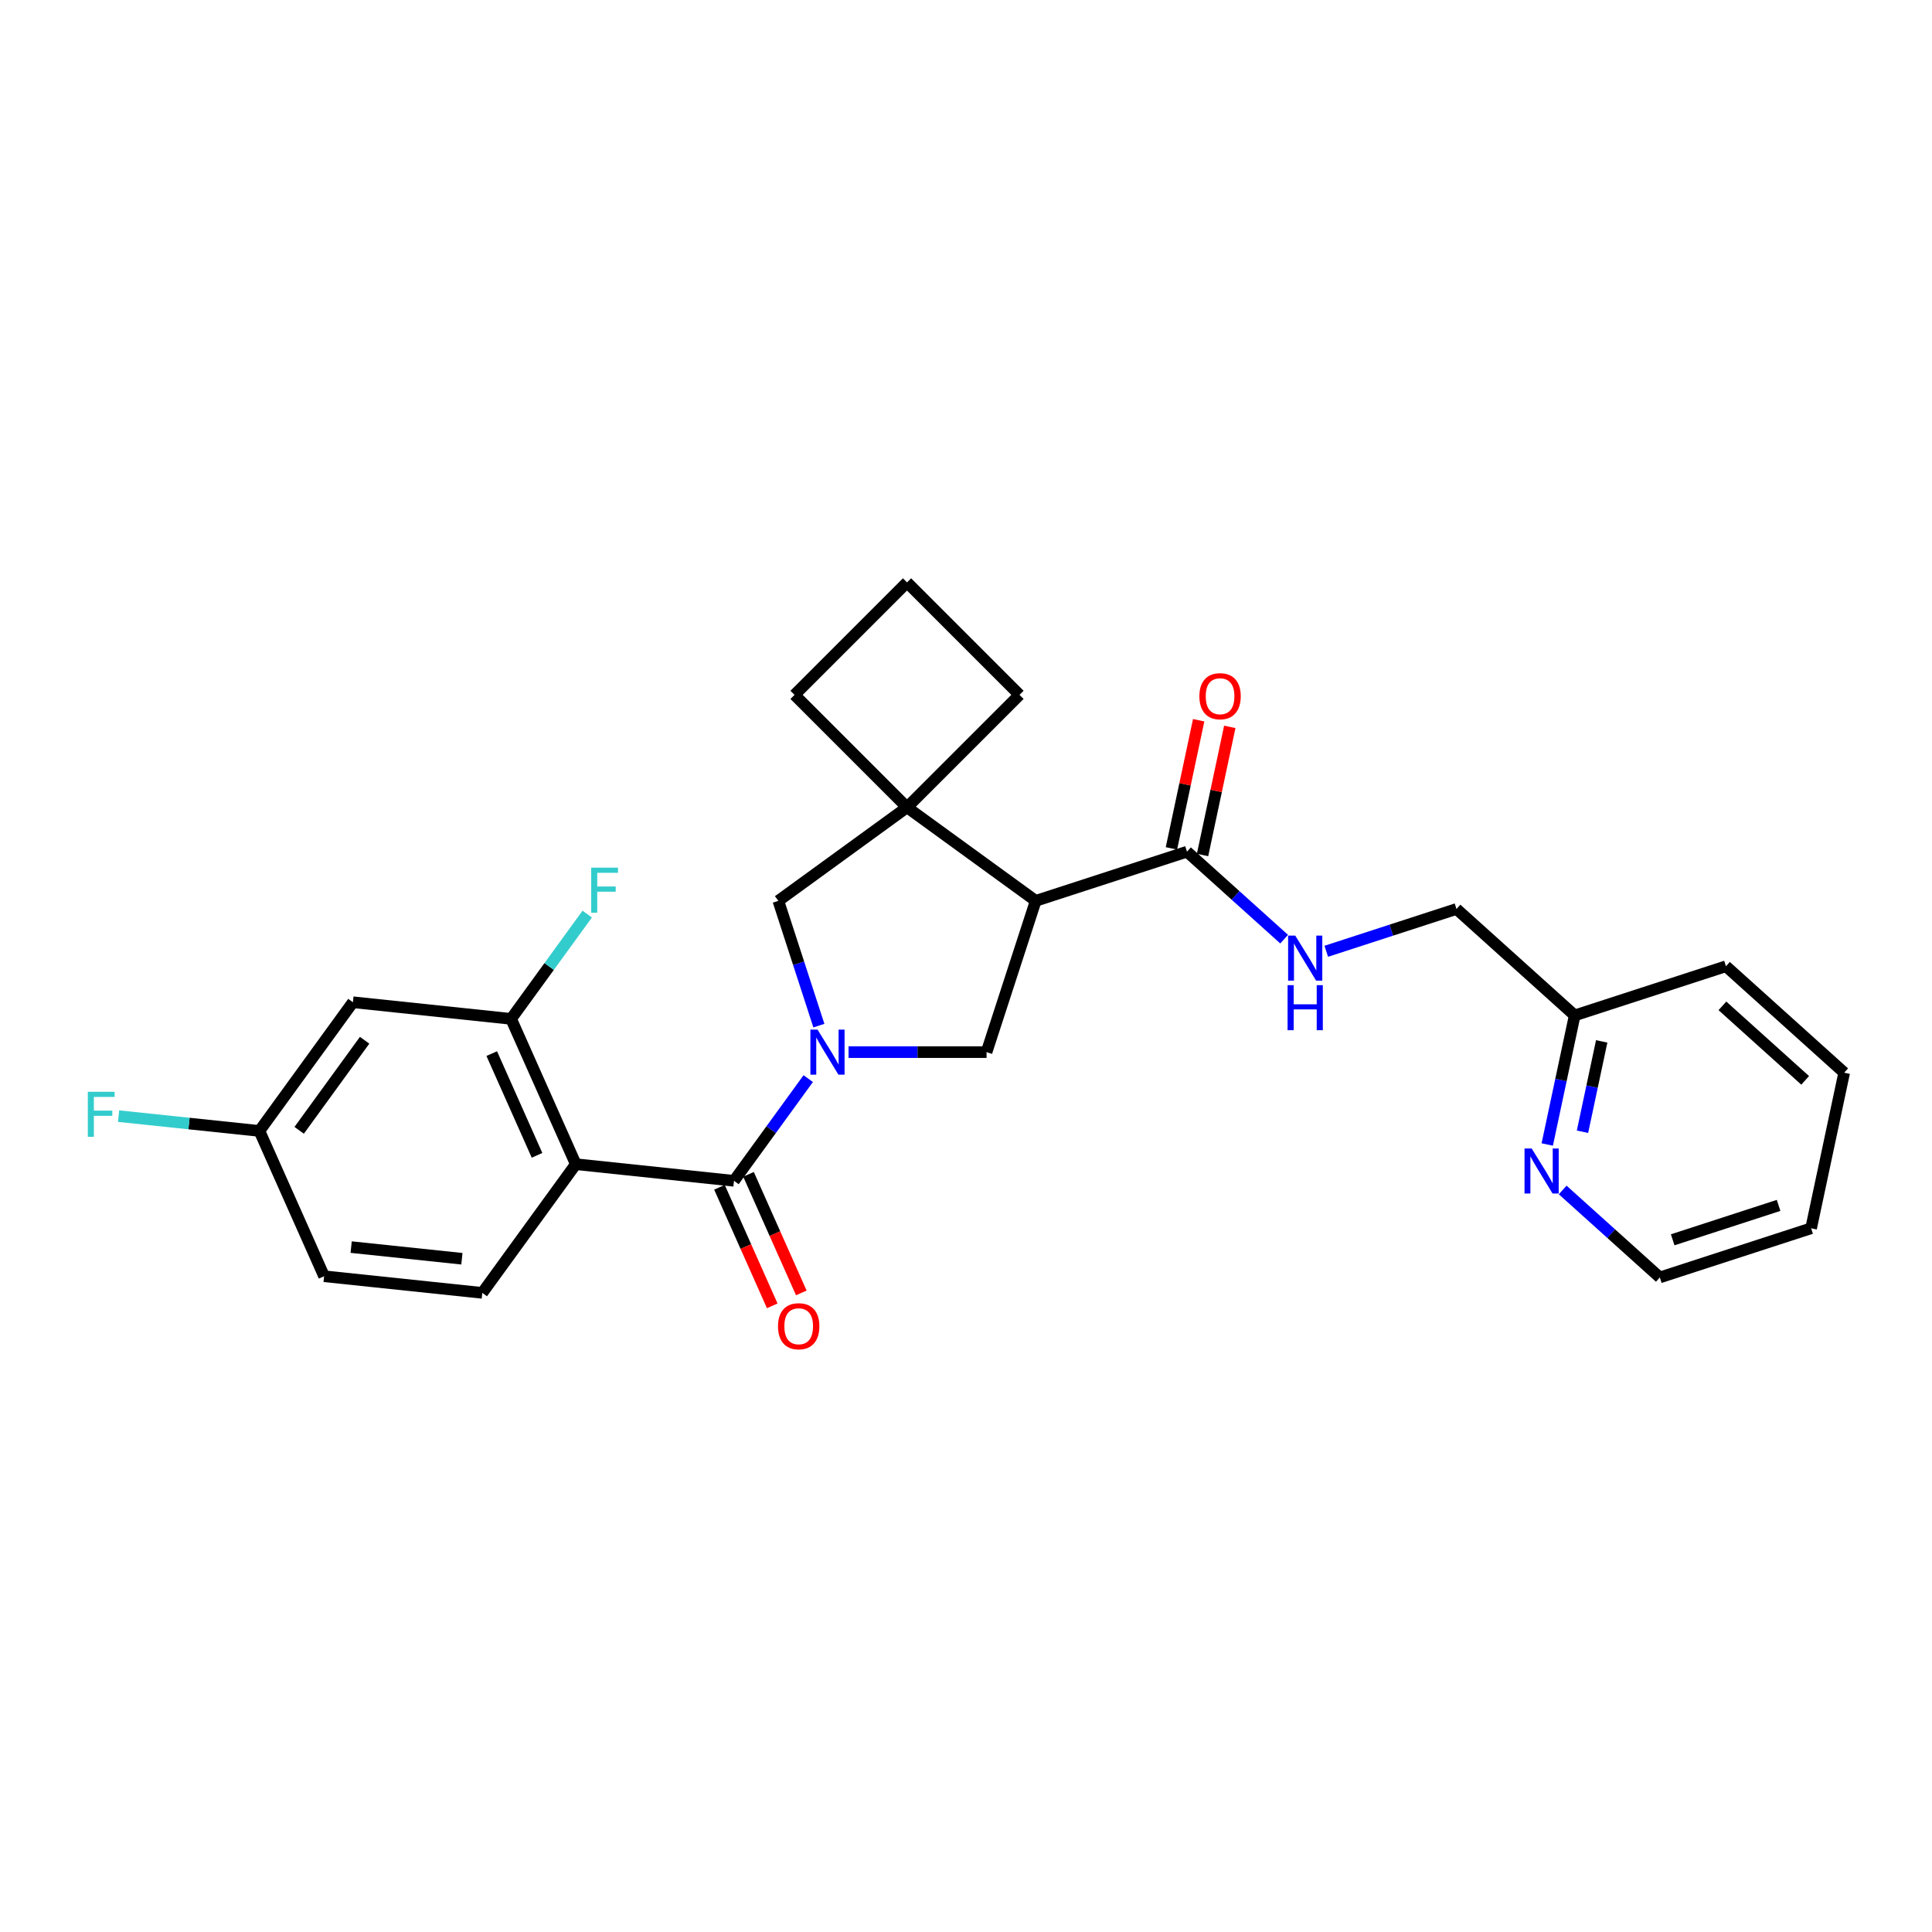 <?xml version='1.0' encoding='iso-8859-1'?>
<svg version='1.1' baseProfile='full'
              xmlns='http://www.w3.org/2000/svg'
                      xmlns:rdkit='http://www.rdkit.org/xml'
                      xmlns:xlink='http://www.w3.org/1999/xlink'
                  xml:space='preserve'
width='1000px' height='1000px' viewBox='0 0 1000 1000'>
<!-- END OF HEADER -->
<rect style='opacity:1.0;fill:#FFFFFF;stroke:none' width='1000' height='1000' x='0' y='0'> </rect>
<path class='bond-0' d='M 418.341,558.295 L 399.127,584.741' style='fill:none;fill-rule:evenodd;stroke:#0000FF;stroke-width:6px;stroke-linecap:butt;stroke-linejoin:miter;stroke-opacity:1' />
<path class='bond-0' d='M 399.127,584.741 L 379.913,611.187' style='fill:none;fill-rule:evenodd;stroke:#000000;stroke-width:6px;stroke-linecap:butt;stroke-linejoin:miter;stroke-opacity:1' />
<path class='bond-3' d='M 439.208,544.579 L 474.924,544.579' style='fill:none;fill-rule:evenodd;stroke:#0000FF;stroke-width:6px;stroke-linecap:butt;stroke-linejoin:miter;stroke-opacity:1' />
<path class='bond-3' d='M 474.924,544.579 L 510.639,544.579' style='fill:none;fill-rule:evenodd;stroke:#000000;stroke-width:6px;stroke-linecap:butt;stroke-linejoin:miter;stroke-opacity:1' />
<path class='bond-7' d='M 423.85,530.862 L 413.357,498.569' style='fill:none;fill-rule:evenodd;stroke:#0000FF;stroke-width:6px;stroke-linecap:butt;stroke-linejoin:miter;stroke-opacity:1' />
<path class='bond-7' d='M 413.357,498.569 L 402.865,466.276' style='fill:none;fill-rule:evenodd;stroke:#000000;stroke-width:6px;stroke-linecap:butt;stroke-linejoin:miter;stroke-opacity:1' />
<path class='bond-1' d='M 379.913,611.187 L 298.032,602.581' style='fill:none;fill-rule:evenodd;stroke:#000000;stroke-width:6px;stroke-linecap:butt;stroke-linejoin:miter;stroke-opacity:1' />
<path class='bond-11' d='M 372.392,614.536 L 386.053,645.219' style='fill:none;fill-rule:evenodd;stroke:#000000;stroke-width:6px;stroke-linecap:butt;stroke-linejoin:miter;stroke-opacity:1' />
<path class='bond-11' d='M 386.053,645.219 L 399.714,675.902' style='fill:none;fill-rule:evenodd;stroke:#FF0000;stroke-width:6px;stroke-linecap:butt;stroke-linejoin:miter;stroke-opacity:1' />
<path class='bond-11' d='M 387.435,607.838 L 401.096,638.521' style='fill:none;fill-rule:evenodd;stroke:#000000;stroke-width:6px;stroke-linecap:butt;stroke-linejoin:miter;stroke-opacity:1' />
<path class='bond-11' d='M 401.096,638.521 L 414.757,669.205' style='fill:none;fill-rule:evenodd;stroke:#FF0000;stroke-width:6px;stroke-linecap:butt;stroke-linejoin:miter;stroke-opacity:1' />
<path class='bond-6' d='M 298.032,602.581 L 264.544,527.366' style='fill:none;fill-rule:evenodd;stroke:#000000;stroke-width:6px;stroke-linecap:butt;stroke-linejoin:miter;stroke-opacity:1' />
<path class='bond-6' d='M 277.965,597.996 L 254.524,545.346' style='fill:none;fill-rule:evenodd;stroke:#000000;stroke-width:6px;stroke-linecap:butt;stroke-linejoin:miter;stroke-opacity:1' />
<path class='bond-8' d='M 298.032,602.581 L 249.638,669.189' style='fill:none;fill-rule:evenodd;stroke:#000000;stroke-width:6px;stroke-linecap:butt;stroke-linejoin:miter;stroke-opacity:1' />
<path class='bond-2' d='M 536.082,466.276 L 510.639,544.579' style='fill:none;fill-rule:evenodd;stroke:#000000;stroke-width:6px;stroke-linecap:butt;stroke-linejoin:miter;stroke-opacity:1' />
<path class='bond-5' d='M 536.082,466.276 L 614.385,440.834' style='fill:none;fill-rule:evenodd;stroke:#000000;stroke-width:6px;stroke-linecap:butt;stroke-linejoin:miter;stroke-opacity:1' />
<path class='bond-27' d='M 536.082,466.276 L 469.473,417.882' style='fill:none;fill-rule:evenodd;stroke:#000000;stroke-width:6px;stroke-linecap:butt;stroke-linejoin:miter;stroke-opacity:1' />
<path class='bond-4' d='M 469.473,417.882 L 402.865,466.276' style='fill:none;fill-rule:evenodd;stroke:#000000;stroke-width:6px;stroke-linecap:butt;stroke-linejoin:miter;stroke-opacity:1' />
<path class='bond-19' d='M 469.473,417.882 L 527.691,359.664' style='fill:none;fill-rule:evenodd;stroke:#000000;stroke-width:6px;stroke-linecap:butt;stroke-linejoin:miter;stroke-opacity:1' />
<path class='bond-20' d='M 469.473,417.882 L 411.255,359.664' style='fill:none;fill-rule:evenodd;stroke:#000000;stroke-width:6px;stroke-linecap:butt;stroke-linejoin:miter;stroke-opacity:1' />
<path class='bond-9' d='M 614.385,440.834 L 639.527,463.472' style='fill:none;fill-rule:evenodd;stroke:#000000;stroke-width:6px;stroke-linecap:butt;stroke-linejoin:miter;stroke-opacity:1' />
<path class='bond-9' d='M 639.527,463.472 L 664.669,486.11' style='fill:none;fill-rule:evenodd;stroke:#0000FF;stroke-width:6px;stroke-linecap:butt;stroke-linejoin:miter;stroke-opacity:1' />
<path class='bond-13' d='M 622.438,442.545 L 629.487,409.384' style='fill:none;fill-rule:evenodd;stroke:#000000;stroke-width:6px;stroke-linecap:butt;stroke-linejoin:miter;stroke-opacity:1' />
<path class='bond-13' d='M 629.487,409.384 L 636.535,376.223' style='fill:none;fill-rule:evenodd;stroke:#FF0000;stroke-width:6px;stroke-linecap:butt;stroke-linejoin:miter;stroke-opacity:1' />
<path class='bond-13' d='M 606.331,439.122 L 613.38,405.96' style='fill:none;fill-rule:evenodd;stroke:#000000;stroke-width:6px;stroke-linecap:butt;stroke-linejoin:miter;stroke-opacity:1' />
<path class='bond-13' d='M 613.38,405.96 L 620.429,372.799' style='fill:none;fill-rule:evenodd;stroke:#FF0000;stroke-width:6px;stroke-linecap:butt;stroke-linejoin:miter;stroke-opacity:1' />
<path class='bond-10' d='M 264.544,527.366 L 182.662,518.76' style='fill:none;fill-rule:evenodd;stroke:#000000;stroke-width:6px;stroke-linecap:butt;stroke-linejoin:miter;stroke-opacity:1' />
<path class='bond-15' d='M 264.544,527.366 L 284.245,500.25' style='fill:none;fill-rule:evenodd;stroke:#000000;stroke-width:6px;stroke-linecap:butt;stroke-linejoin:miter;stroke-opacity:1' />
<path class='bond-15' d='M 284.245,500.25 L 303.947,473.133' style='fill:none;fill-rule:evenodd;stroke:#33CCCC;stroke-width:6px;stroke-linecap:butt;stroke-linejoin:miter;stroke-opacity:1' />
<path class='bond-18' d='M 249.638,669.189 L 167.756,660.583' style='fill:none;fill-rule:evenodd;stroke:#000000;stroke-width:6px;stroke-linecap:butt;stroke-linejoin:miter;stroke-opacity:1' />
<path class='bond-18' d='M 239.077,651.522 L 181.76,645.498' style='fill:none;fill-rule:evenodd;stroke:#000000;stroke-width:6px;stroke-linecap:butt;stroke-linejoin:miter;stroke-opacity:1' />
<path class='bond-16' d='M 686.47,492.383 L 720.171,481.433' style='fill:none;fill-rule:evenodd;stroke:#0000FF;stroke-width:6px;stroke-linecap:butt;stroke-linejoin:miter;stroke-opacity:1' />
<path class='bond-16' d='M 720.171,481.433 L 753.873,470.483' style='fill:none;fill-rule:evenodd;stroke:#000000;stroke-width:6px;stroke-linecap:butt;stroke-linejoin:miter;stroke-opacity:1' />
<path class='bond-29' d='M 182.662,518.76 L 134.268,585.369' style='fill:none;fill-rule:evenodd;stroke:#000000;stroke-width:6px;stroke-linecap:butt;stroke-linejoin:miter;stroke-opacity:1' />
<path class='bond-29' d='M 188.725,538.43 L 154.849,585.056' style='fill:none;fill-rule:evenodd;stroke:#000000;stroke-width:6px;stroke-linecap:butt;stroke-linejoin:miter;stroke-opacity:1' />
<path class='bond-12' d='M 800.855,592.391 L 807.956,558.982' style='fill:none;fill-rule:evenodd;stroke:#0000FF;stroke-width:6px;stroke-linecap:butt;stroke-linejoin:miter;stroke-opacity:1' />
<path class='bond-12' d='M 807.956,558.982 L 815.058,525.574' style='fill:none;fill-rule:evenodd;stroke:#000000;stroke-width:6px;stroke-linecap:butt;stroke-linejoin:miter;stroke-opacity:1' />
<path class='bond-12' d='M 819.092,585.792 L 824.063,562.406' style='fill:none;fill-rule:evenodd;stroke:#0000FF;stroke-width:6px;stroke-linecap:butt;stroke-linejoin:miter;stroke-opacity:1' />
<path class='bond-12' d='M 824.063,562.406 L 829.034,539.02' style='fill:none;fill-rule:evenodd;stroke:#000000;stroke-width:6px;stroke-linecap:butt;stroke-linejoin:miter;stroke-opacity:1' />
<path class='bond-23' d='M 808.84,615.922 L 833.983,638.56' style='fill:none;fill-rule:evenodd;stroke:#0000FF;stroke-width:6px;stroke-linecap:butt;stroke-linejoin:miter;stroke-opacity:1' />
<path class='bond-23' d='M 833.983,638.56 L 859.125,661.199' style='fill:none;fill-rule:evenodd;stroke:#000000;stroke-width:6px;stroke-linecap:butt;stroke-linejoin:miter;stroke-opacity:1' />
<path class='bond-14' d='M 134.268,585.369 L 167.756,660.583' style='fill:none;fill-rule:evenodd;stroke:#000000;stroke-width:6px;stroke-linecap:butt;stroke-linejoin:miter;stroke-opacity:1' />
<path class='bond-21' d='M 134.268,585.369 L 97.823,581.538' style='fill:none;fill-rule:evenodd;stroke:#000000;stroke-width:6px;stroke-linecap:butt;stroke-linejoin:miter;stroke-opacity:1' />
<path class='bond-21' d='M 97.823,581.538 L 61.378,577.708' style='fill:none;fill-rule:evenodd;stroke:#33CCCC;stroke-width:6px;stroke-linecap:butt;stroke-linejoin:miter;stroke-opacity:1' />
<path class='bond-17' d='M 753.873,470.483 L 815.058,525.574' style='fill:none;fill-rule:evenodd;stroke:#000000;stroke-width:6px;stroke-linecap:butt;stroke-linejoin:miter;stroke-opacity:1' />
<path class='bond-24' d='M 815.058,525.574 L 893.36,500.132' style='fill:none;fill-rule:evenodd;stroke:#000000;stroke-width:6px;stroke-linecap:butt;stroke-linejoin:miter;stroke-opacity:1' />
<path class='bond-28' d='M 527.691,359.664 L 469.473,301.446' style='fill:none;fill-rule:evenodd;stroke:#000000;stroke-width:6px;stroke-linecap:butt;stroke-linejoin:miter;stroke-opacity:1' />
<path class='bond-22' d='M 411.255,359.664 L 469.473,301.446' style='fill:none;fill-rule:evenodd;stroke:#000000;stroke-width:6px;stroke-linecap:butt;stroke-linejoin:miter;stroke-opacity:1' />
<path class='bond-30' d='M 859.125,661.199 L 937.428,635.756' style='fill:none;fill-rule:evenodd;stroke:#000000;stroke-width:6px;stroke-linecap:butt;stroke-linejoin:miter;stroke-opacity:1' />
<path class='bond-30' d='M 865.782,641.722 L 920.594,623.912' style='fill:none;fill-rule:evenodd;stroke:#000000;stroke-width:6px;stroke-linecap:butt;stroke-linejoin:miter;stroke-opacity:1' />
<path class='bond-26' d='M 893.36,500.132 L 954.545,555.223' style='fill:none;fill-rule:evenodd;stroke:#000000;stroke-width:6px;stroke-linecap:butt;stroke-linejoin:miter;stroke-opacity:1' />
<path class='bond-26' d='M 891.52,520.632 L 934.349,559.196' style='fill:none;fill-rule:evenodd;stroke:#000000;stroke-width:6px;stroke-linecap:butt;stroke-linejoin:miter;stroke-opacity:1' />
<path class='bond-25' d='M 937.428,635.756 L 954.545,555.223' style='fill:none;fill-rule:evenodd;stroke:#000000;stroke-width:6px;stroke-linecap:butt;stroke-linejoin:miter;stroke-opacity:1' />
<path  class='atom-0' d='M 423.153 532.92
L 430.793 545.27
Q 431.551 546.489, 432.769 548.695
Q 433.988 550.902, 434.054 551.034
L 434.054 532.92
L 437.149 532.92
L 437.149 556.237
L 433.955 556.237
L 425.755 542.734
Q 424.8 541.154, 423.779 539.342
Q 422.791 537.531, 422.494 536.971
L 422.494 556.237
L 419.464 556.237
L 419.464 532.92
L 423.153 532.92
' fill='#0000FF'/>
<path  class='atom-10' d='M 670.416 484.267
L 678.056 496.616
Q 678.813 497.835, 680.032 500.041
Q 681.251 502.248, 681.316 502.38
L 681.316 484.267
L 684.412 484.267
L 684.412 507.583
L 681.218 507.583
L 673.017 494.081
Q 672.062 492.5, 671.041 490.688
Q 670.053 488.877, 669.757 488.317
L 669.757 507.583
L 666.727 507.583
L 666.727 484.267
L 670.416 484.267
' fill='#0000FF'/>
<path  class='atom-10' d='M 666.447 509.915
L 669.609 509.915
L 669.609 519.828
L 681.53 519.828
L 681.53 509.915
L 684.692 509.915
L 684.692 533.231
L 681.53 533.231
L 681.53 522.462
L 669.609 522.462
L 669.609 533.231
L 666.447 533.231
L 666.447 509.915
' fill='#0000FF'/>
<path  class='atom-12' d='M 402.698 686.468
Q 402.698 680.869, 405.464 677.74
Q 408.23 674.612, 413.401 674.612
Q 418.571 674.612, 421.338 677.74
Q 424.104 680.869, 424.104 686.468
Q 424.104 692.132, 421.305 695.359
Q 418.505 698.554, 413.401 698.554
Q 408.263 698.554, 405.464 695.359
Q 402.698 692.165, 402.698 686.468
M 413.401 695.919
Q 416.958 695.919, 418.868 693.548
Q 420.811 691.144, 420.811 686.468
Q 420.811 681.89, 418.868 679.585
Q 416.958 677.246, 413.401 677.246
Q 409.844 677.246, 407.901 679.552
Q 405.991 681.857, 405.991 686.468
Q 405.991 691.177, 407.901 693.548
Q 409.844 695.919, 413.401 695.919
' fill='#FF0000'/>
<path  class='atom-13' d='M 792.786 594.449
L 800.426 606.799
Q 801.184 608.017, 802.402 610.224
Q 803.621 612.43, 803.686 612.562
L 803.686 594.449
L 806.782 594.449
L 806.782 617.766
L 803.588 617.766
L 795.387 604.263
Q 794.432 602.682, 793.411 600.871
Q 792.423 599.06, 792.127 598.5
L 792.127 617.766
L 789.097 617.766
L 789.097 594.449
L 792.786 594.449
' fill='#0000FF'/>
<path  class='atom-14' d='M 620.799 360.366
Q 620.799 354.767, 623.566 351.639
Q 626.332 348.51, 631.502 348.51
Q 636.673 348.51, 639.439 351.639
Q 642.206 354.767, 642.206 360.366
Q 642.206 366.031, 639.406 369.258
Q 636.607 372.452, 631.502 372.452
Q 626.365 372.452, 623.566 369.258
Q 620.799 366.063, 620.799 360.366
M 631.502 369.818
Q 635.059 369.818, 636.969 367.447
Q 638.912 365.043, 638.912 360.366
Q 638.912 355.788, 636.969 353.483
Q 635.059 351.145, 631.502 351.145
Q 627.946 351.145, 626.003 353.45
Q 624.093 355.755, 624.093 360.366
Q 624.093 365.075, 626.003 367.447
Q 627.946 369.818, 631.502 369.818
' fill='#FF0000'/>
<path  class='atom-16' d='M 306.005 449.1
L 319.87 449.1
L 319.87 451.767
L 309.134 451.767
L 309.134 458.848
L 318.685 458.848
L 318.685 461.548
L 309.134 461.548
L 309.134 472.416
L 306.005 472.416
L 306.005 449.1
' fill='#33CCCC'/>
<path  class='atom-22' d='M 45.455 565.104
L 59.319 565.104
L 59.319 567.772
L 48.583 567.772
L 48.583 574.853
L 58.134 574.853
L 58.134 577.553
L 48.583 577.553
L 48.583 588.421
L 45.455 588.421
L 45.455 565.104
' fill='#33CCCC'/>
</svg>
